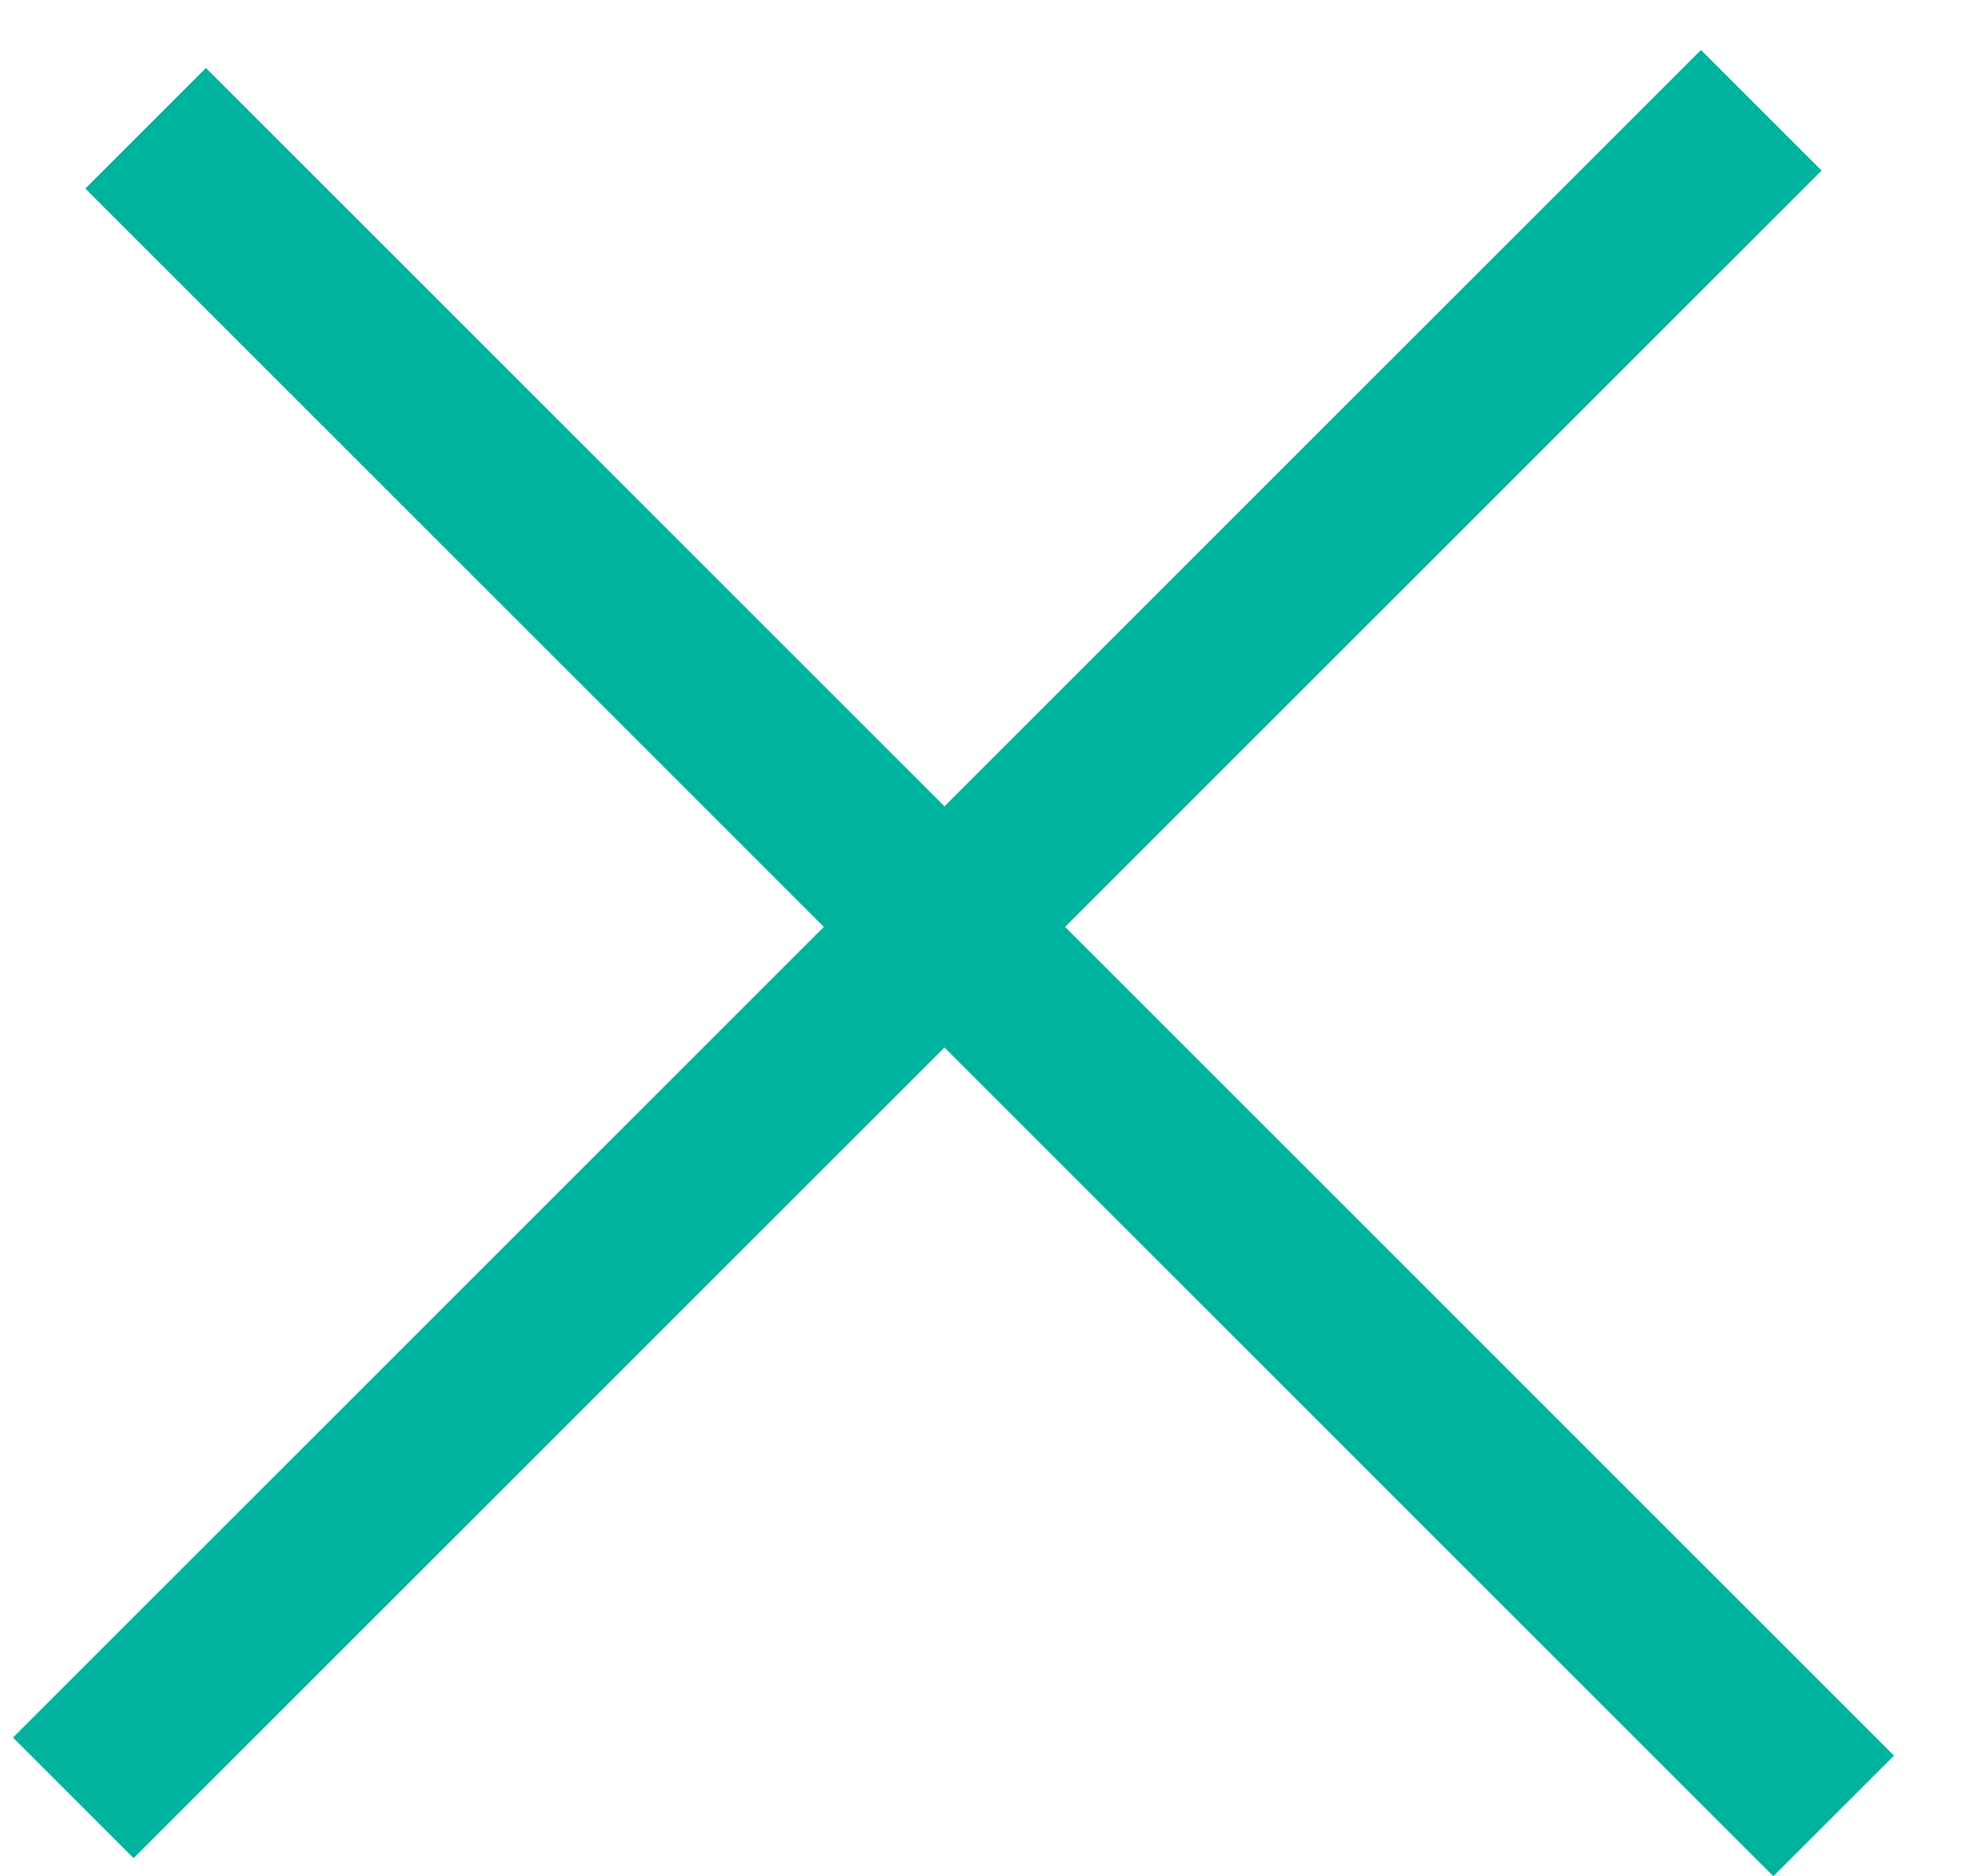 <svg width="23" height="22" viewBox="0 0 23 22" fill="none" xmlns="http://www.w3.org/2000/svg">
<line x1="1.707" y1="1.504" x2="21.496" y2="21.293" stroke="#00B39F" stroke-width="2"/>
<line x1="0.859" y1="21.081" x2="20.647" y2="1.293" stroke="#00B39F" stroke-width="2"/>
</svg>
